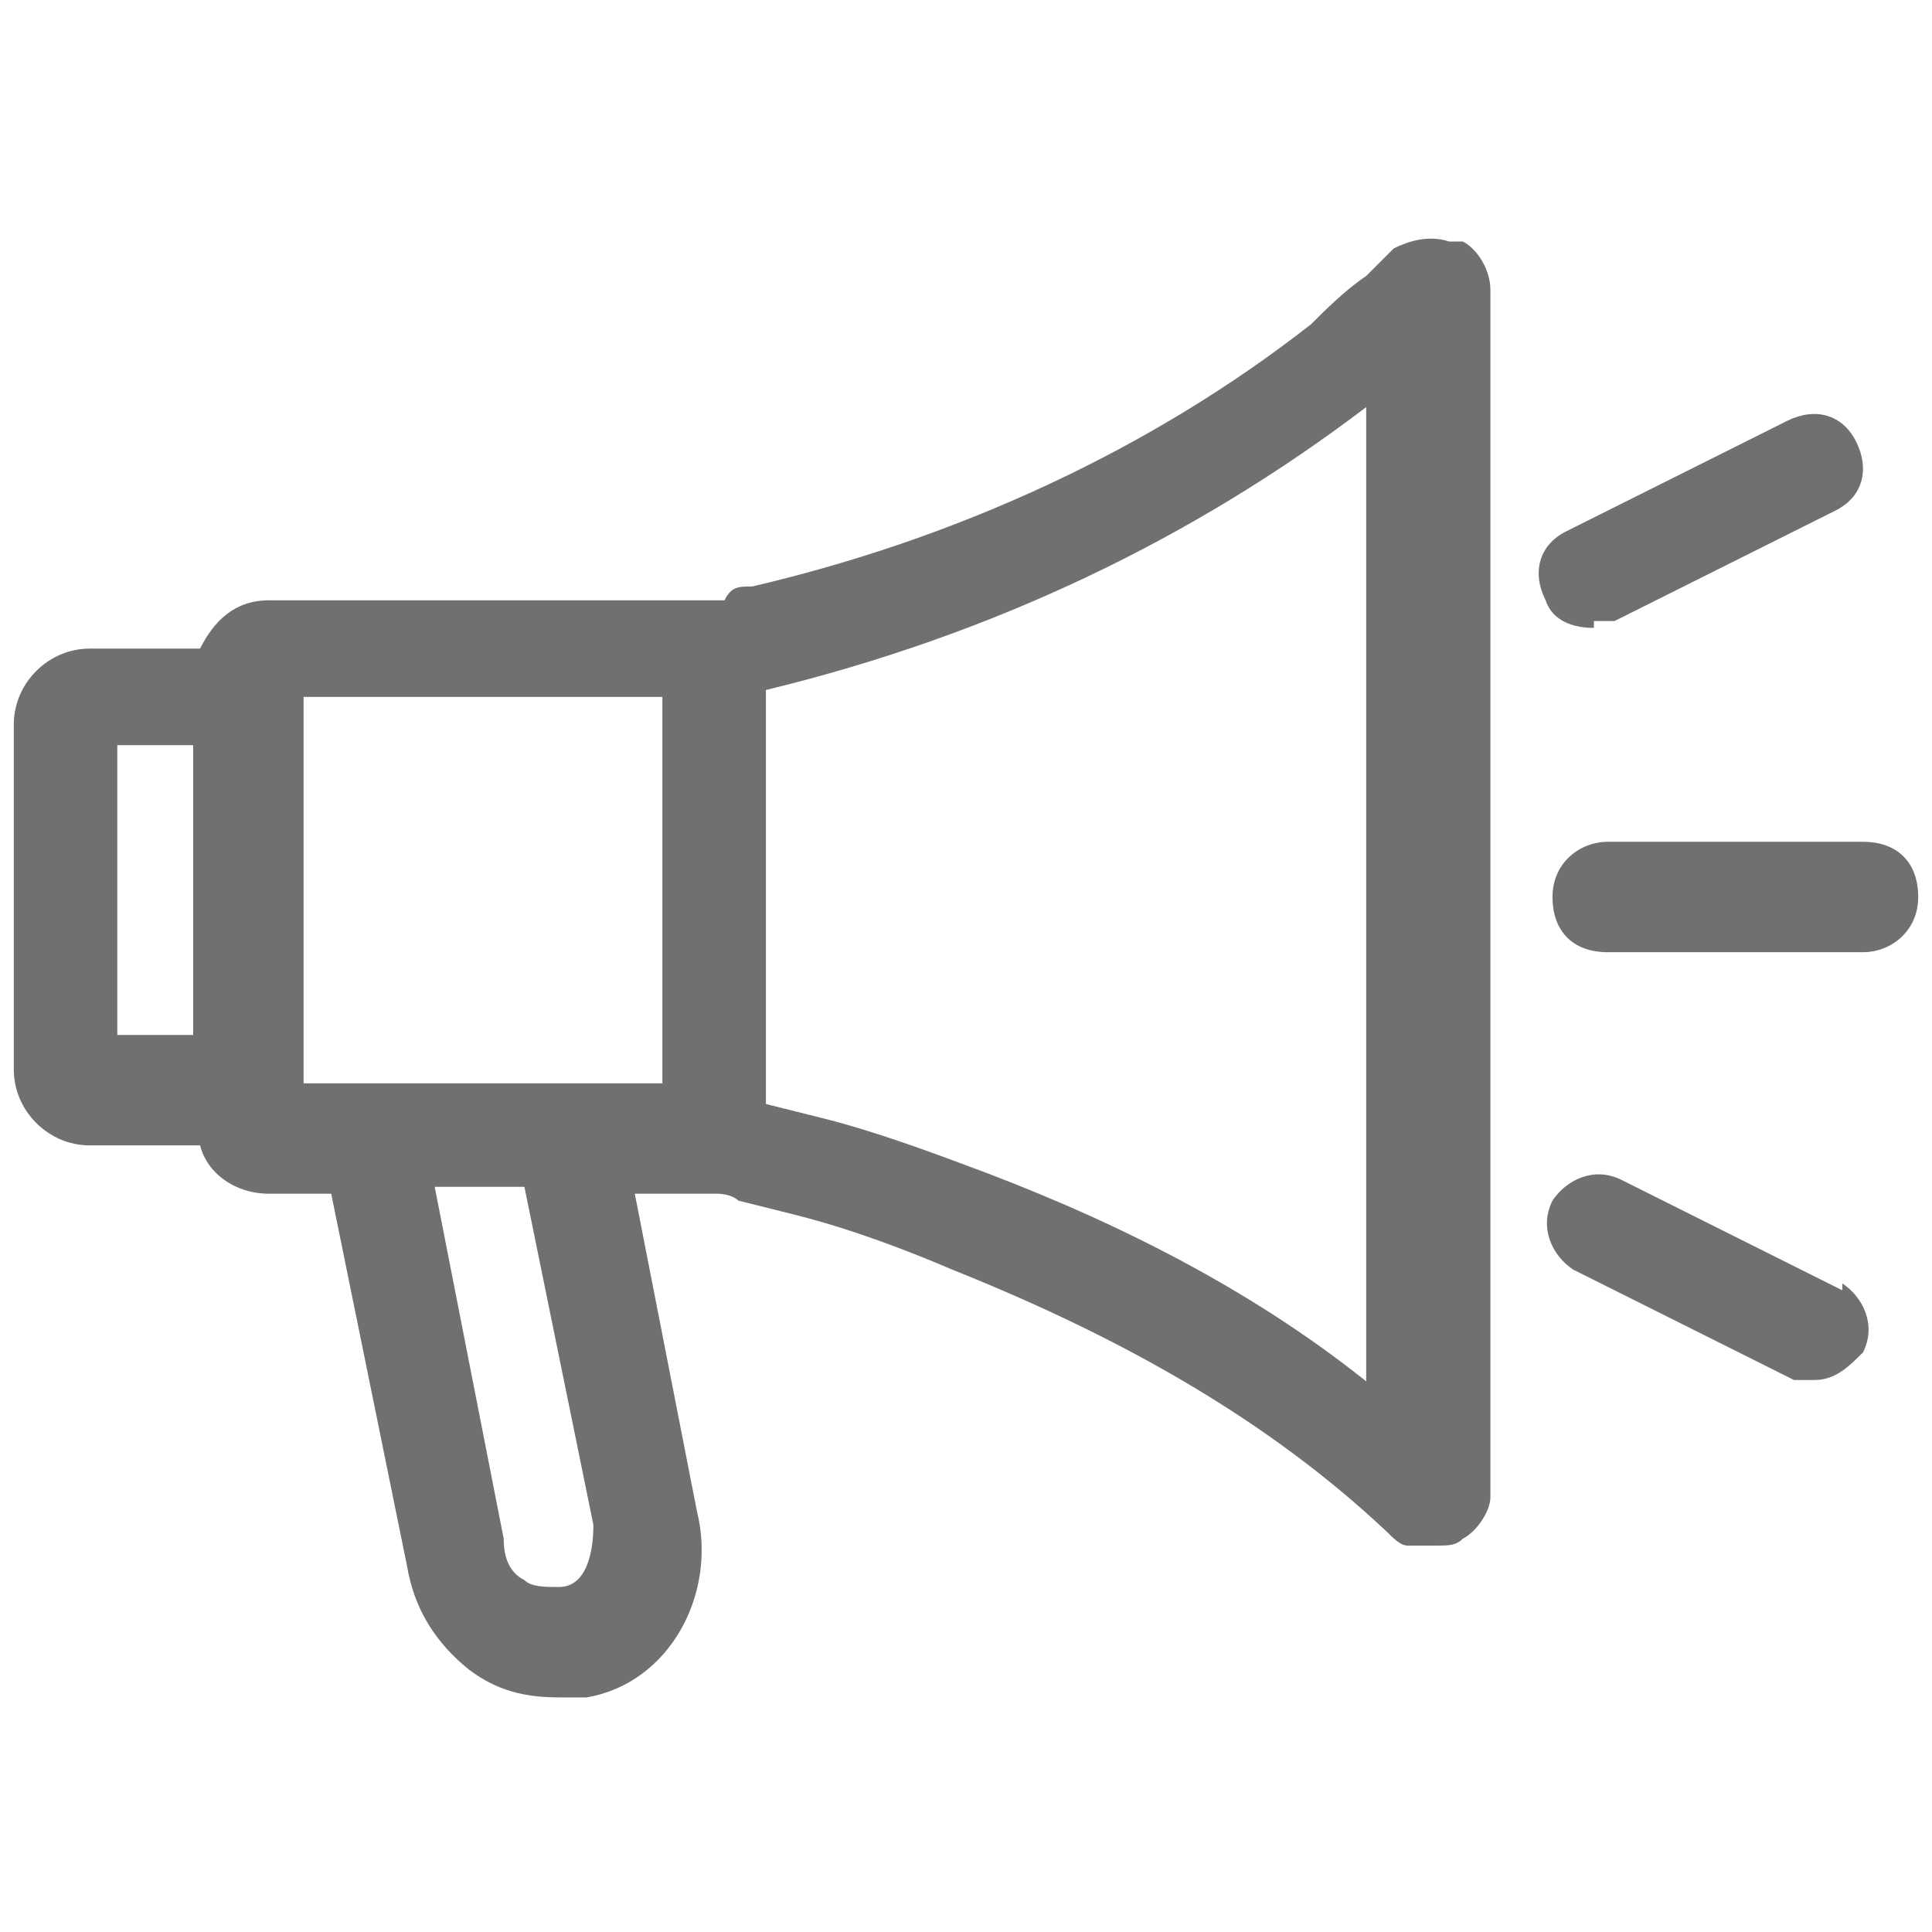 <?xml version="1.0" encoding="UTF-8"?>
<svg id="_圖層_1" data-name="圖層 1" xmlns="http://www.w3.org/2000/svg" version="1.1" viewBox="0 0 28 28">
  <defs>
    <style>
      .cls-1 {
        fill: #707070;
        stroke-width: 0px;
      }
    </style>
  </defs>
  <path class="cls-1" d="M21,3.5c-.3-.1-.6,0-.8.1l-.4.4c-.3.2-.6.5-.8.7-2.3,1.8-5.1,3.1-8.1,3.8-.2,0-.3,0-.4.2,0,0,0,0,0,0H3.9c-.5,0-.8.3-1,.7h-1.6c-.6,0-1.1.5-1.1,1.1v5c0,.6.5,1.1,1.1,1.1h1.6c.1.4.5.7,1,.7h.9l1.1,5.4c.1.6.4,1.1.9,1.5.4.3.8.4,1.3.4s.3,0,.4,0c1.2-.2,1.9-1.5,1.6-2.7l-.9-4.6h1.2s0,0,0,0c0,0,.2,0,.3.1l.8.2c.8.2,1.6.5,2.3.8,2.5,1,4.6,2.2,6.3,3.8.1.1.2.2.3.2.1,0,.2,0,.4,0s.3,0,.4-.1c.2-.1.4-.4.4-.6V4.2c0-.3-.2-.6-.4-.7ZM2.8,15h-1.1v-4.2h1.1v4.2ZM4.4,10.1h5.2v5.6h-5.2v-5.6ZM8.6,22.1c0,.4-.1.9-.5.9-.2,0-.4,0-.5-.1-.2-.1-.3-.3-.3-.6l-1-5.1h1.3l1,4.9ZM19.9,20.1c-1.6-1.3-3.5-2.3-5.6-3.1-.8-.3-1.6-.6-2.4-.8l-.8-.2v-6s0,0,0,0c3.3-.8,6.2-2.2,8.7-4.1,0,0,0,0,0,0v14.3Z"/>
  <path class="cls-1" d="M23.1,9c.1,0,.2,0,.3,0l3.2-1.6c.4-.2.5-.6.3-1-.2-.4-.6-.5-1-.3l-3.2,1.6c-.4.2-.5.6-.3,1,.1.3.4.4.7.4Z"/>
  <path class="cls-1" d="M27,12.2h-3.7c-.4,0-.8.3-.8.8s.3.8.8.8h3.7c.4,0,.8-.3.8-.8s-.3-.8-.8-.8Z"/>
  <path class="cls-1" d="M26.7,18.7l-3.2-1.6c-.4-.2-.8,0-1,.3-.2.4,0,.8.3,1l3.2,1.6c.1,0,.2,0,.3,0,.3,0,.5-.2.7-.4.2-.4,0-.8-.3-1Z"/>
</svg>